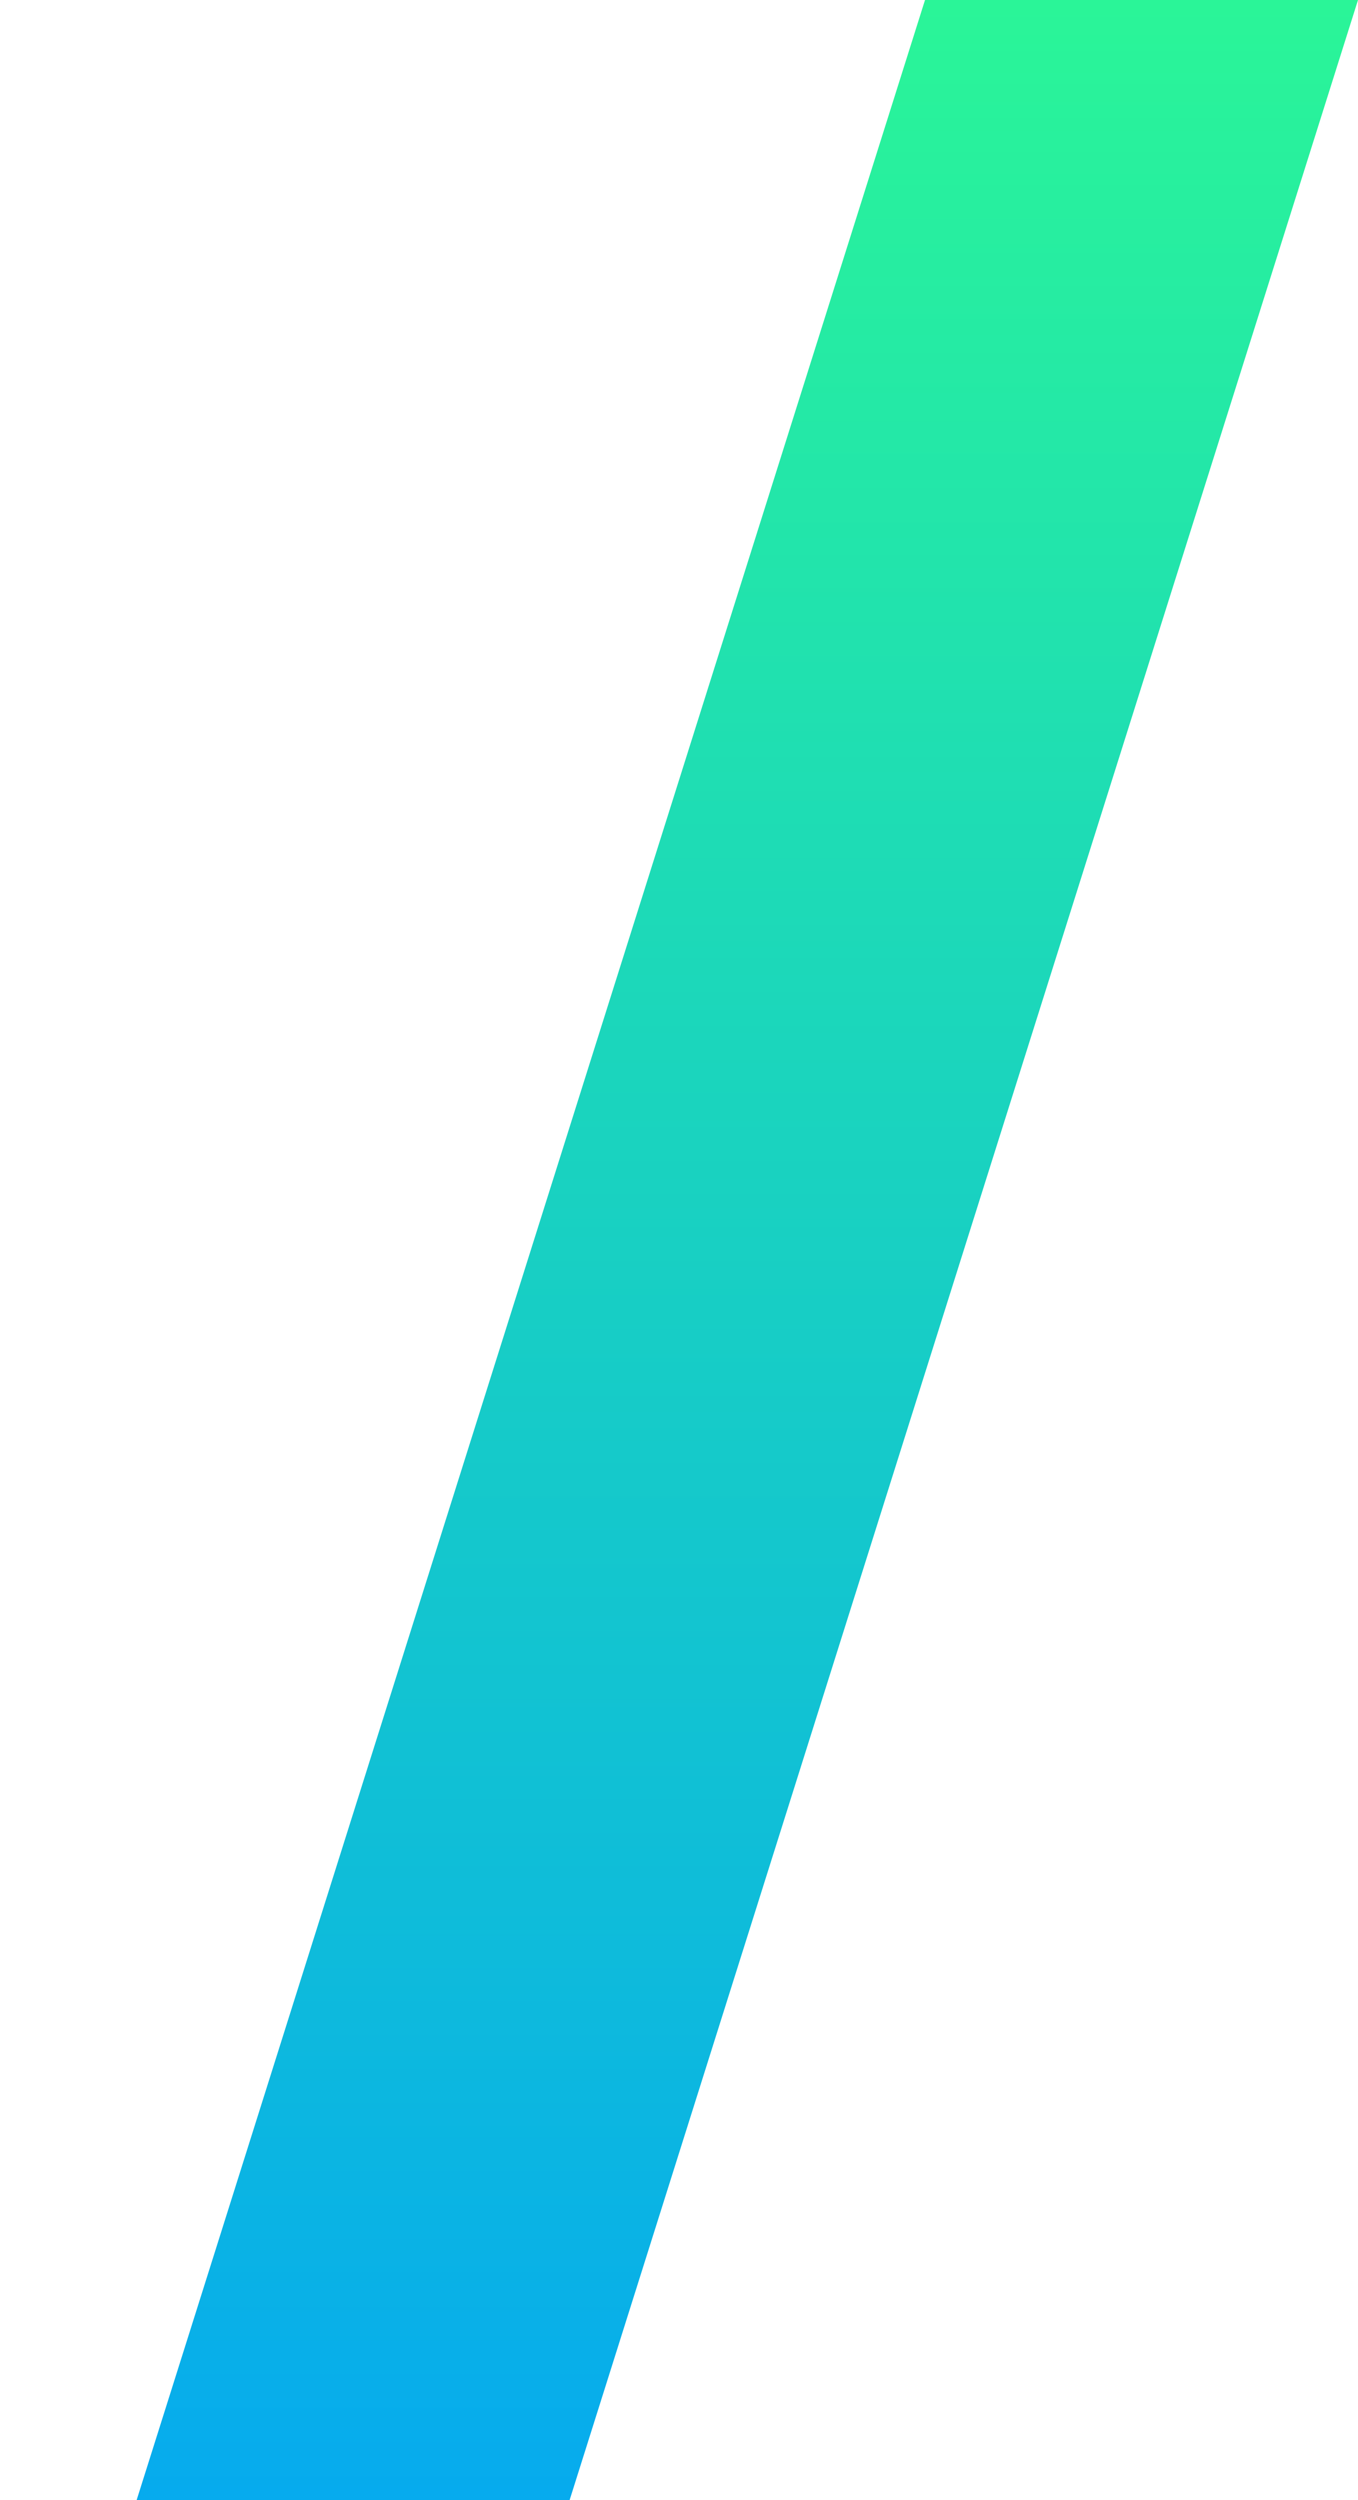 <?xml version="1.0" encoding="utf-8"?>
<!-- Generator: Adobe Illustrator 27.0.0, SVG Export Plug-In . SVG Version: 6.00 Build 0)  -->
<svg version="1.1" id="レイヤー_1" xmlns="http://www.w3.org/2000/svg" xmlns:xlink="http://www.w3.org/1999/xlink" x="0px"
	 y="0px" viewBox="0 0 138 254" style="enable-background:new 0 0 138 254;" xml:space="preserve">
<style type="text/css">
	.st0{fill:url(#SVGID_1_);}
</style>
<linearGradient id="SVGID_1_" gradientUnits="userSpaceOnUse" x1="-1427" y1="254" x2="-1427" y2="-44" gradientTransform="matrix(1 0 0 -1 1496 254)">
	<stop  offset="0" style="stop-color:#2AF598"/>
	<stop  offset="0.665" style="stop-color:#0EBBDB"/>
	<stop  offset="1" style="stop-color:#009EFD"/>
</linearGradient>
<polygon class="st0" points="94,0 138,0 44,298 0,298 "/>
</svg>
